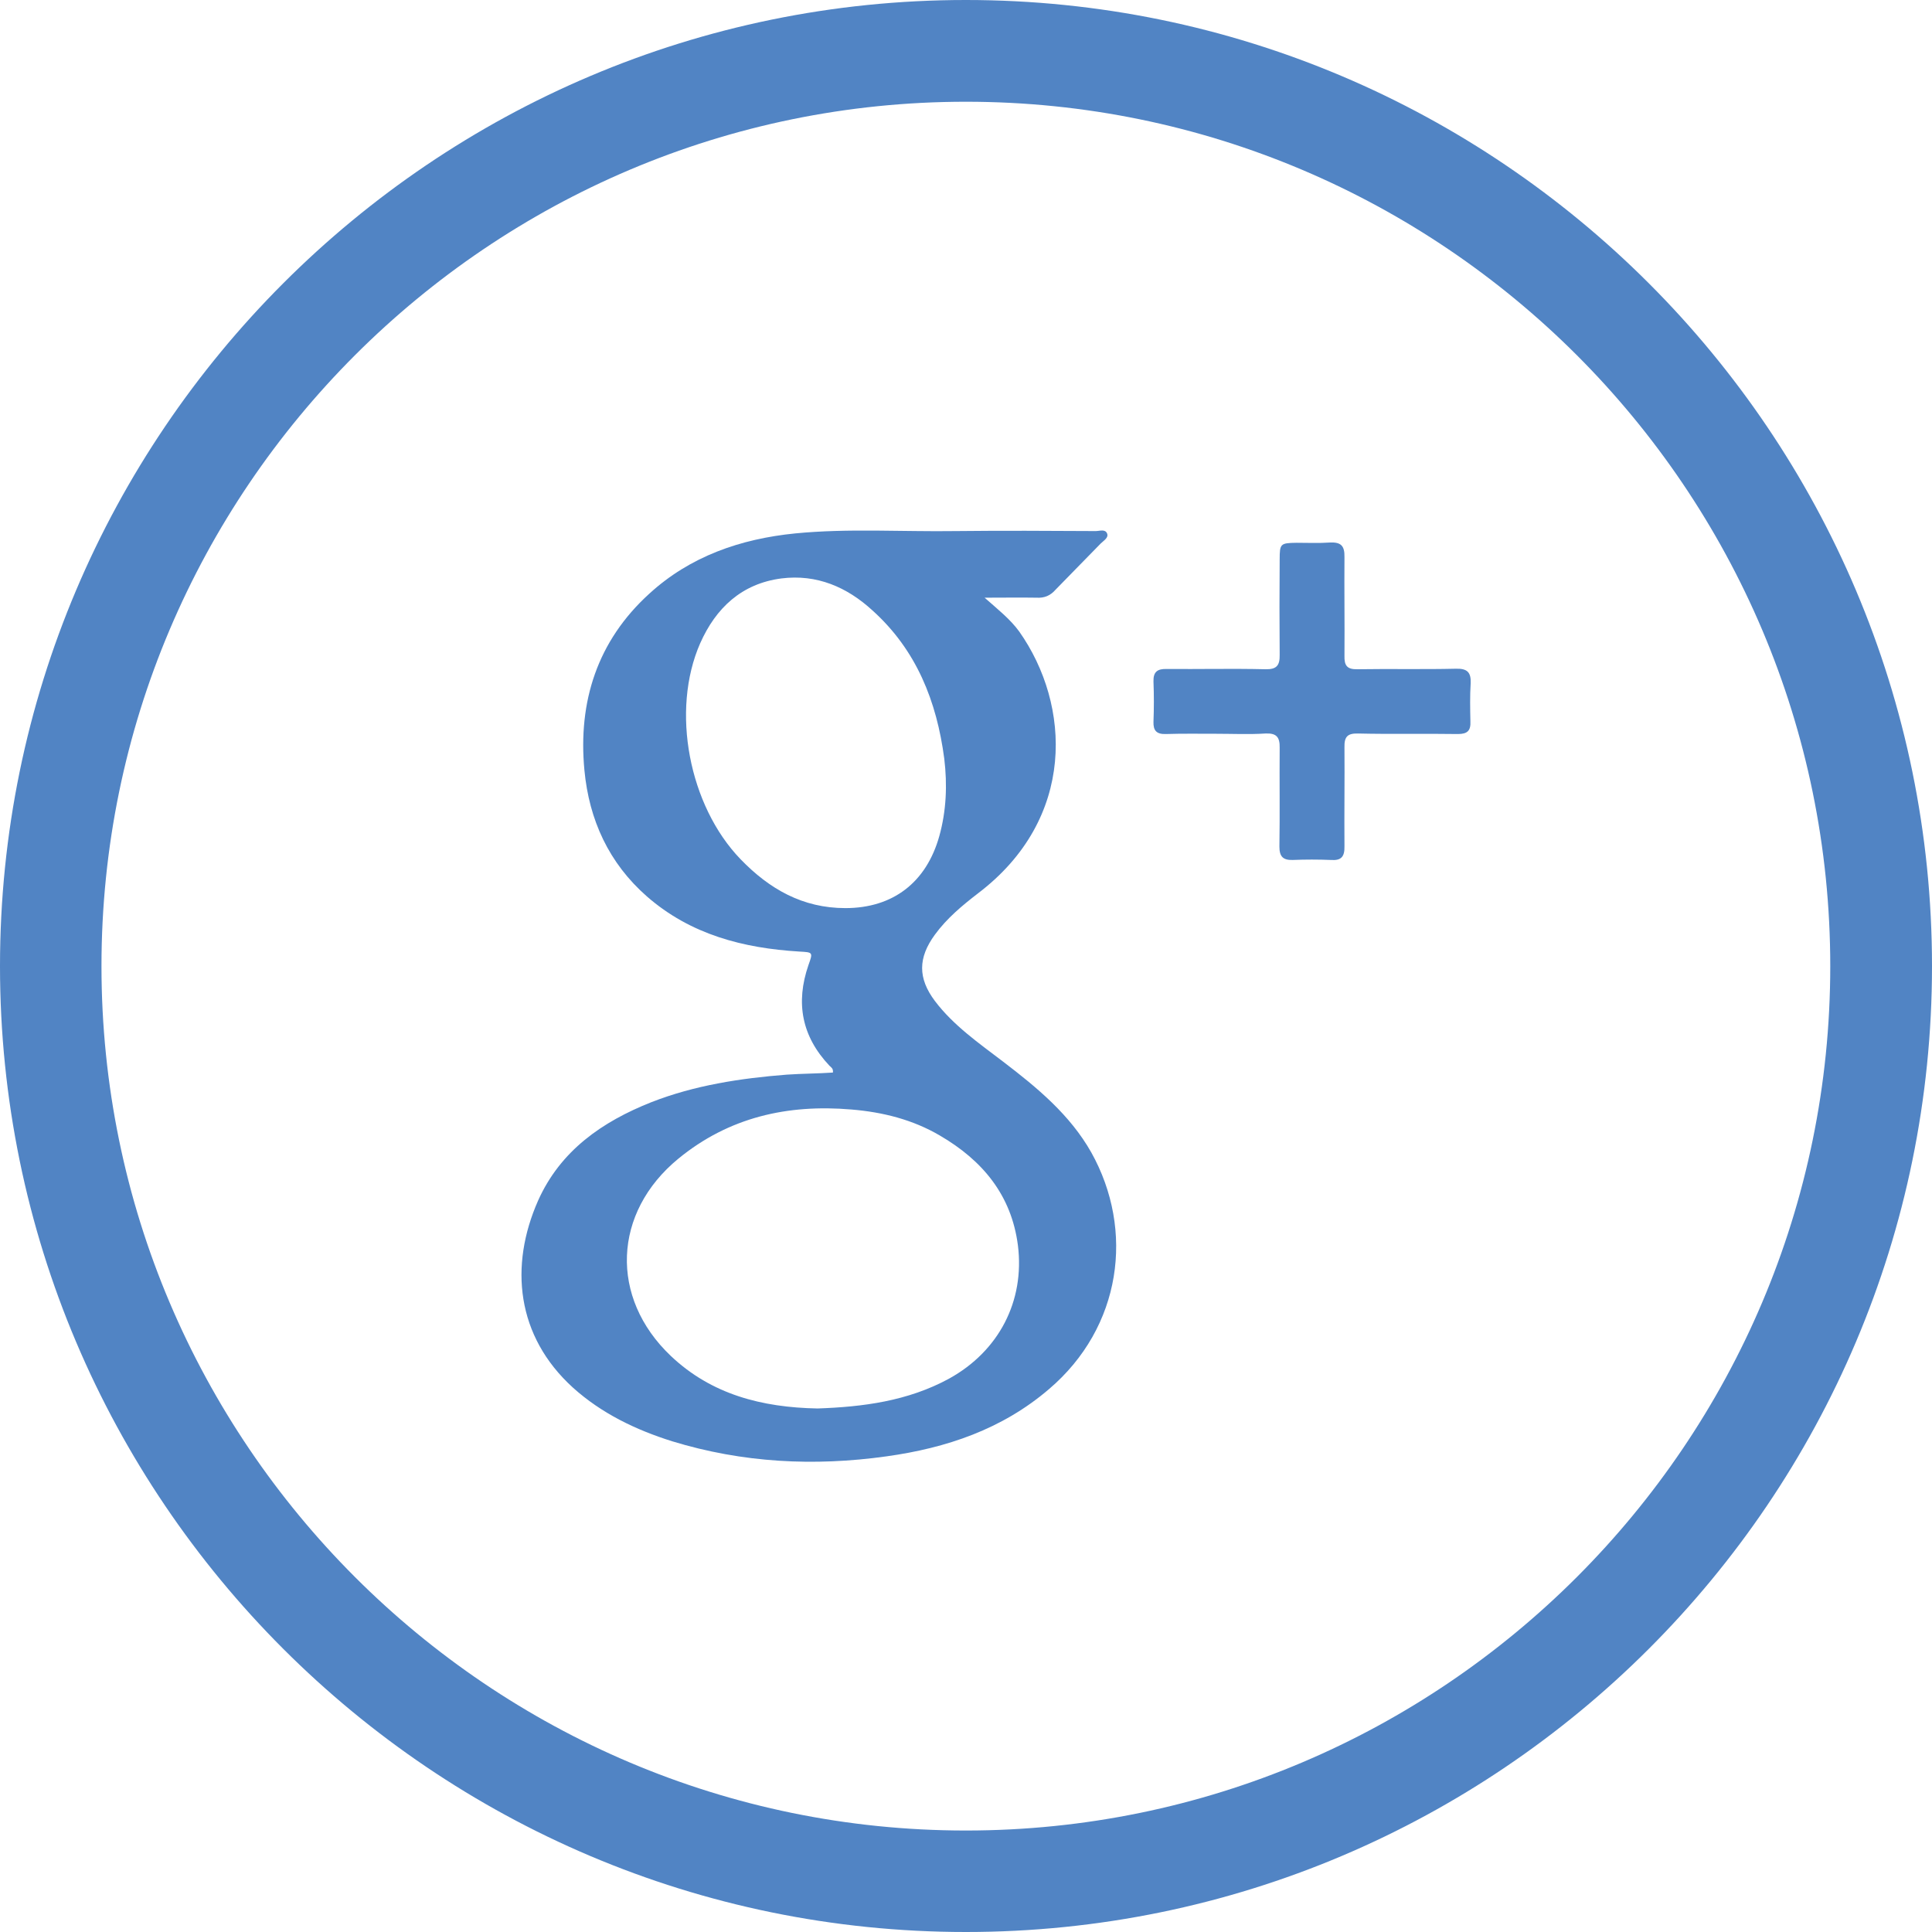 <?xml version="1.0" encoding="utf-8"?>
<!-- Generator: Adobe Illustrator 17.0.0, SVG Export Plug-In . SVG Version: 6.00 Build 0)  -->
<!DOCTYPE svg PUBLIC "-//W3C//DTD SVG 1.1//EN" "http://www.w3.org/Graphics/SVG/1.1/DTD/svg11.dtd">
<svg version="1.1" id="Layer_1" xmlns="http://www.w3.org/2000/svg" xmlns:xlink="http://www.w3.org/1999/xlink" x="0px" y="0px"
	 width="7.425px" height="7.425px" viewBox="0 0 7.425 7.425" enable-background="new 0 0 7.425 7.425" xml:space="preserve">
<path fill="#5184C4" d="M4.48,2.821C4.444,2.822,4.432,2.807,4.433,2.774c0.002-0.052,0.002-0.104,0-0.155
	C4.432,2.582,4.448,2.57,4.484,2.571C4.61,2.572,4.736,2.569,4.863,2.572c0.042,0.001,0.056-0.013,0.055-0.056
	c-0.001-0.122-0.001-0.244,0-0.366c0-0.061,0.003-0.063,0.065-0.064c0.043,0,0.086,0.002,0.128-0.001
	c0.042-0.002,0.057,0.012,0.056,0.056c-0.001,0.126,0.001,0.253,0,0.379c-0.001,0.038,0.01,0.053,0.05,0.052
	C5.343,2.57,5.47,2.573,5.596,2.57c0.042-0.001,0.058,0.013,0.056,0.056C5.649,2.675,5.65,2.723,5.651,2.771
	C5.653,2.808,5.64,2.821,5.603,2.821C5.476,2.819,5.347,2.822,5.219,2.819c-0.04-0.001-0.053,0.012-0.052,0.053
	c0.001,0.126-0.001,0.253,0,0.38c0.001,0.04-0.012,0.056-0.052,0.053c-0.049-0.002-0.098-0.002-0.147,0
	C4.931,3.306,4.917,3.292,4.917,3.254c0.002-0.127,0-0.253,0.001-0.38c0.001-0.042-0.013-0.057-0.055-0.055
	C4.8,2.823,4.737,2.82,4.674,2.82C4.609,2.82,4.544,2.819,4.48,2.821"/>
<path fill="#5184C4" d="M3.003,2.223C2.85,2.243,2.751,2.337,2.691,2.472c-0.114,0.259-0.043,0.625,0.155,0.83
	C2.957,3.417,3.085,3.49,3.249,3.49C3.431,3.49,3.56,3.392,3.61,3.213c0.027-0.097,0.031-0.197,0.019-0.297
	C3.6,2.695,3.522,2.498,3.353,2.346C3.255,2.256,3.139,2.206,3.003,2.223 M3.272,4.264c-0.246-0.021-0.471,0.03-0.665,0.189
	C2.355,4.66,2.342,4.987,2.578,5.211c0.156,0.148,0.35,0.198,0.564,0.202c0.173-0.006,0.347-0.028,0.506-0.115
	c0.19-0.105,0.291-0.297,0.264-0.512c-0.025-0.194-0.137-0.327-0.3-0.422C3.508,4.303,3.393,4.274,3.272,4.264 M2.495,2.282
	C2.652,2.138,2.846,2.071,3.056,2.05C3.261,2.03,3.467,2.044,3.673,2.041c0.179-0.002,0.359-0.001,0.538,0
	c0.015,0,0.037-0.009,0.044,0.01C4.261,2.067,4.241,2.078,4.23,2.089C4.172,2.149,4.114,2.207,4.057,2.266
	c-0.02,0.023-0.043,0.033-0.074,0.031c-0.062-0.001-0.125,0-0.199,0c0.052,0.046,0.098,0.082,0.133,0.13
	c0.199,0.282,0.22,0.719-0.158,1.006C3.698,3.48,3.639,3.529,3.593,3.592c-0.065,0.089-0.066,0.167,0,0.255
	C3.664,3.941,3.762,4.009,3.855,4.08c0.131,0.1,0.257,0.204,0.339,0.349c0.167,0.299,0.117,0.672-0.163,0.91
	c-0.18,0.154-0.394,0.226-0.624,0.258C3.129,5.636,2.854,5.622,2.583,5.539c-0.14-0.044-0.271-0.107-0.381-0.206
	C1.984,5.135,1.957,4.865,2.068,4.614c0.086-0.192,0.246-0.303,0.435-0.378C2.669,4.171,2.845,4.144,3.024,4.13
	c0.059-0.004,0.119-0.004,0.177-0.008c0.002-0.016-0.007-0.02-0.013-0.026C3.081,3.983,3.057,3.854,3.107,3.709
	c0.018-0.05,0.017-0.049-0.035-0.052C2.857,3.644,2.654,3.592,2.486,3.445C2.34,3.317,2.264,3.151,2.246,2.96
	C2.221,2.696,2.296,2.463,2.495,2.282"/>
<path fill="#5184C4" d="M3.712,7.425C1.665,7.425,0,5.76,0,3.713S1.665,0,3.712,0C5.76,0,7.425,1.665,7.425,3.713
	S5.76,7.425,3.712,7.425 M3.712,0.391c-1.831,0-3.322,1.49-3.322,3.322c0,1.832,1.491,3.322,3.322,3.322
	c1.832,0,3.322-1.49,3.322-3.322C7.034,1.881,5.544,0.391,3.712,0.391"/>
</svg>
